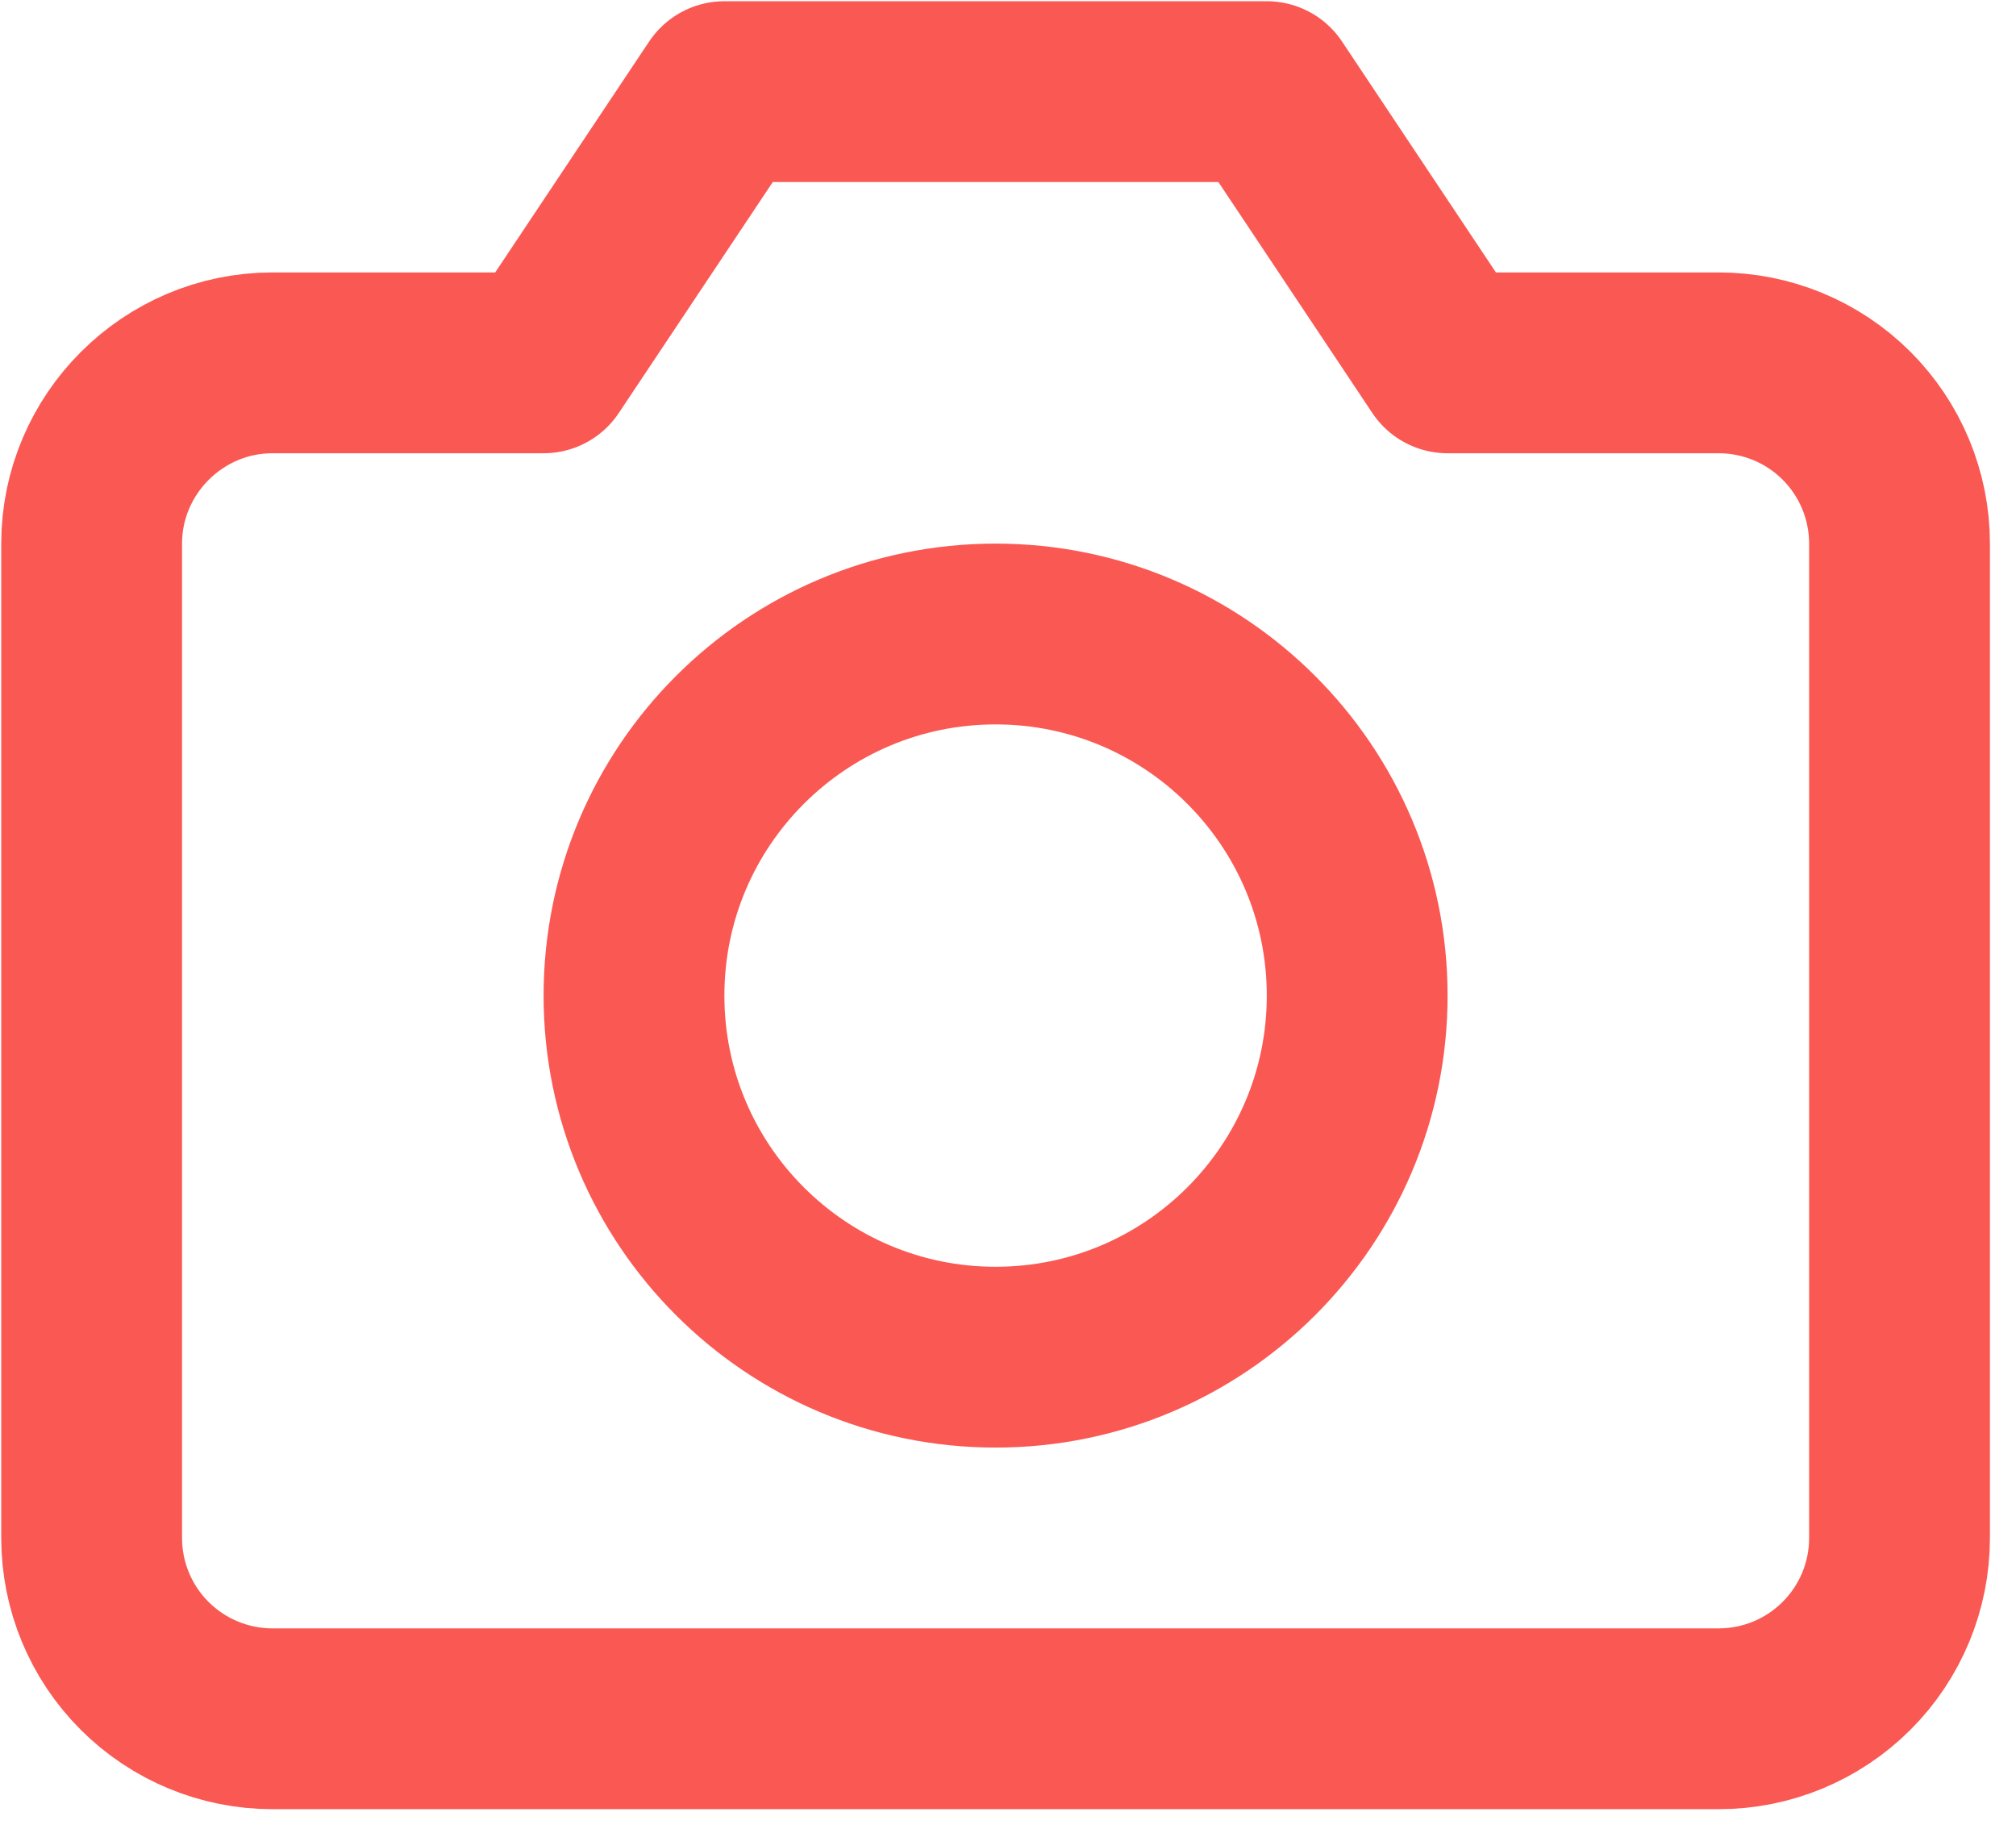 <svg width="44" height="40" viewBox="0 0 44 40" fill="none" xmlns="http://www.w3.org/2000/svg">
<path d="M41.458 33.566C41.458 34.613 41.042 35.617 40.302 36.356C39.562 37.096 38.559 37.512 37.512 37.512H5.946C4.899 37.512 3.896 37.096 3.156 36.356C2.416 35.617 2 34.613 2 33.566V11.864C2 9.694 3.776 7.919 5.946 7.919H11.864L15.81 2H27.648L31.593 7.919H37.512C38.559 7.919 39.562 8.334 40.302 9.074C41.042 9.814 41.458 10.818 41.458 11.864V33.566Z" stroke="#FA5853" stroke-width="3.946" stroke-linecap="round" stroke-linejoin="round"/>
<path d="M21.729 29.62C26.087 29.62 29.621 26.087 29.621 21.729C29.621 17.37 26.087 13.837 21.729 13.837C17.371 13.837 13.837 17.37 13.837 21.729C13.837 26.087 17.371 29.62 21.729 29.62Z" stroke="#FA5853" stroke-width="3.946" stroke-linecap="round" stroke-linejoin="round"/>
</svg>
